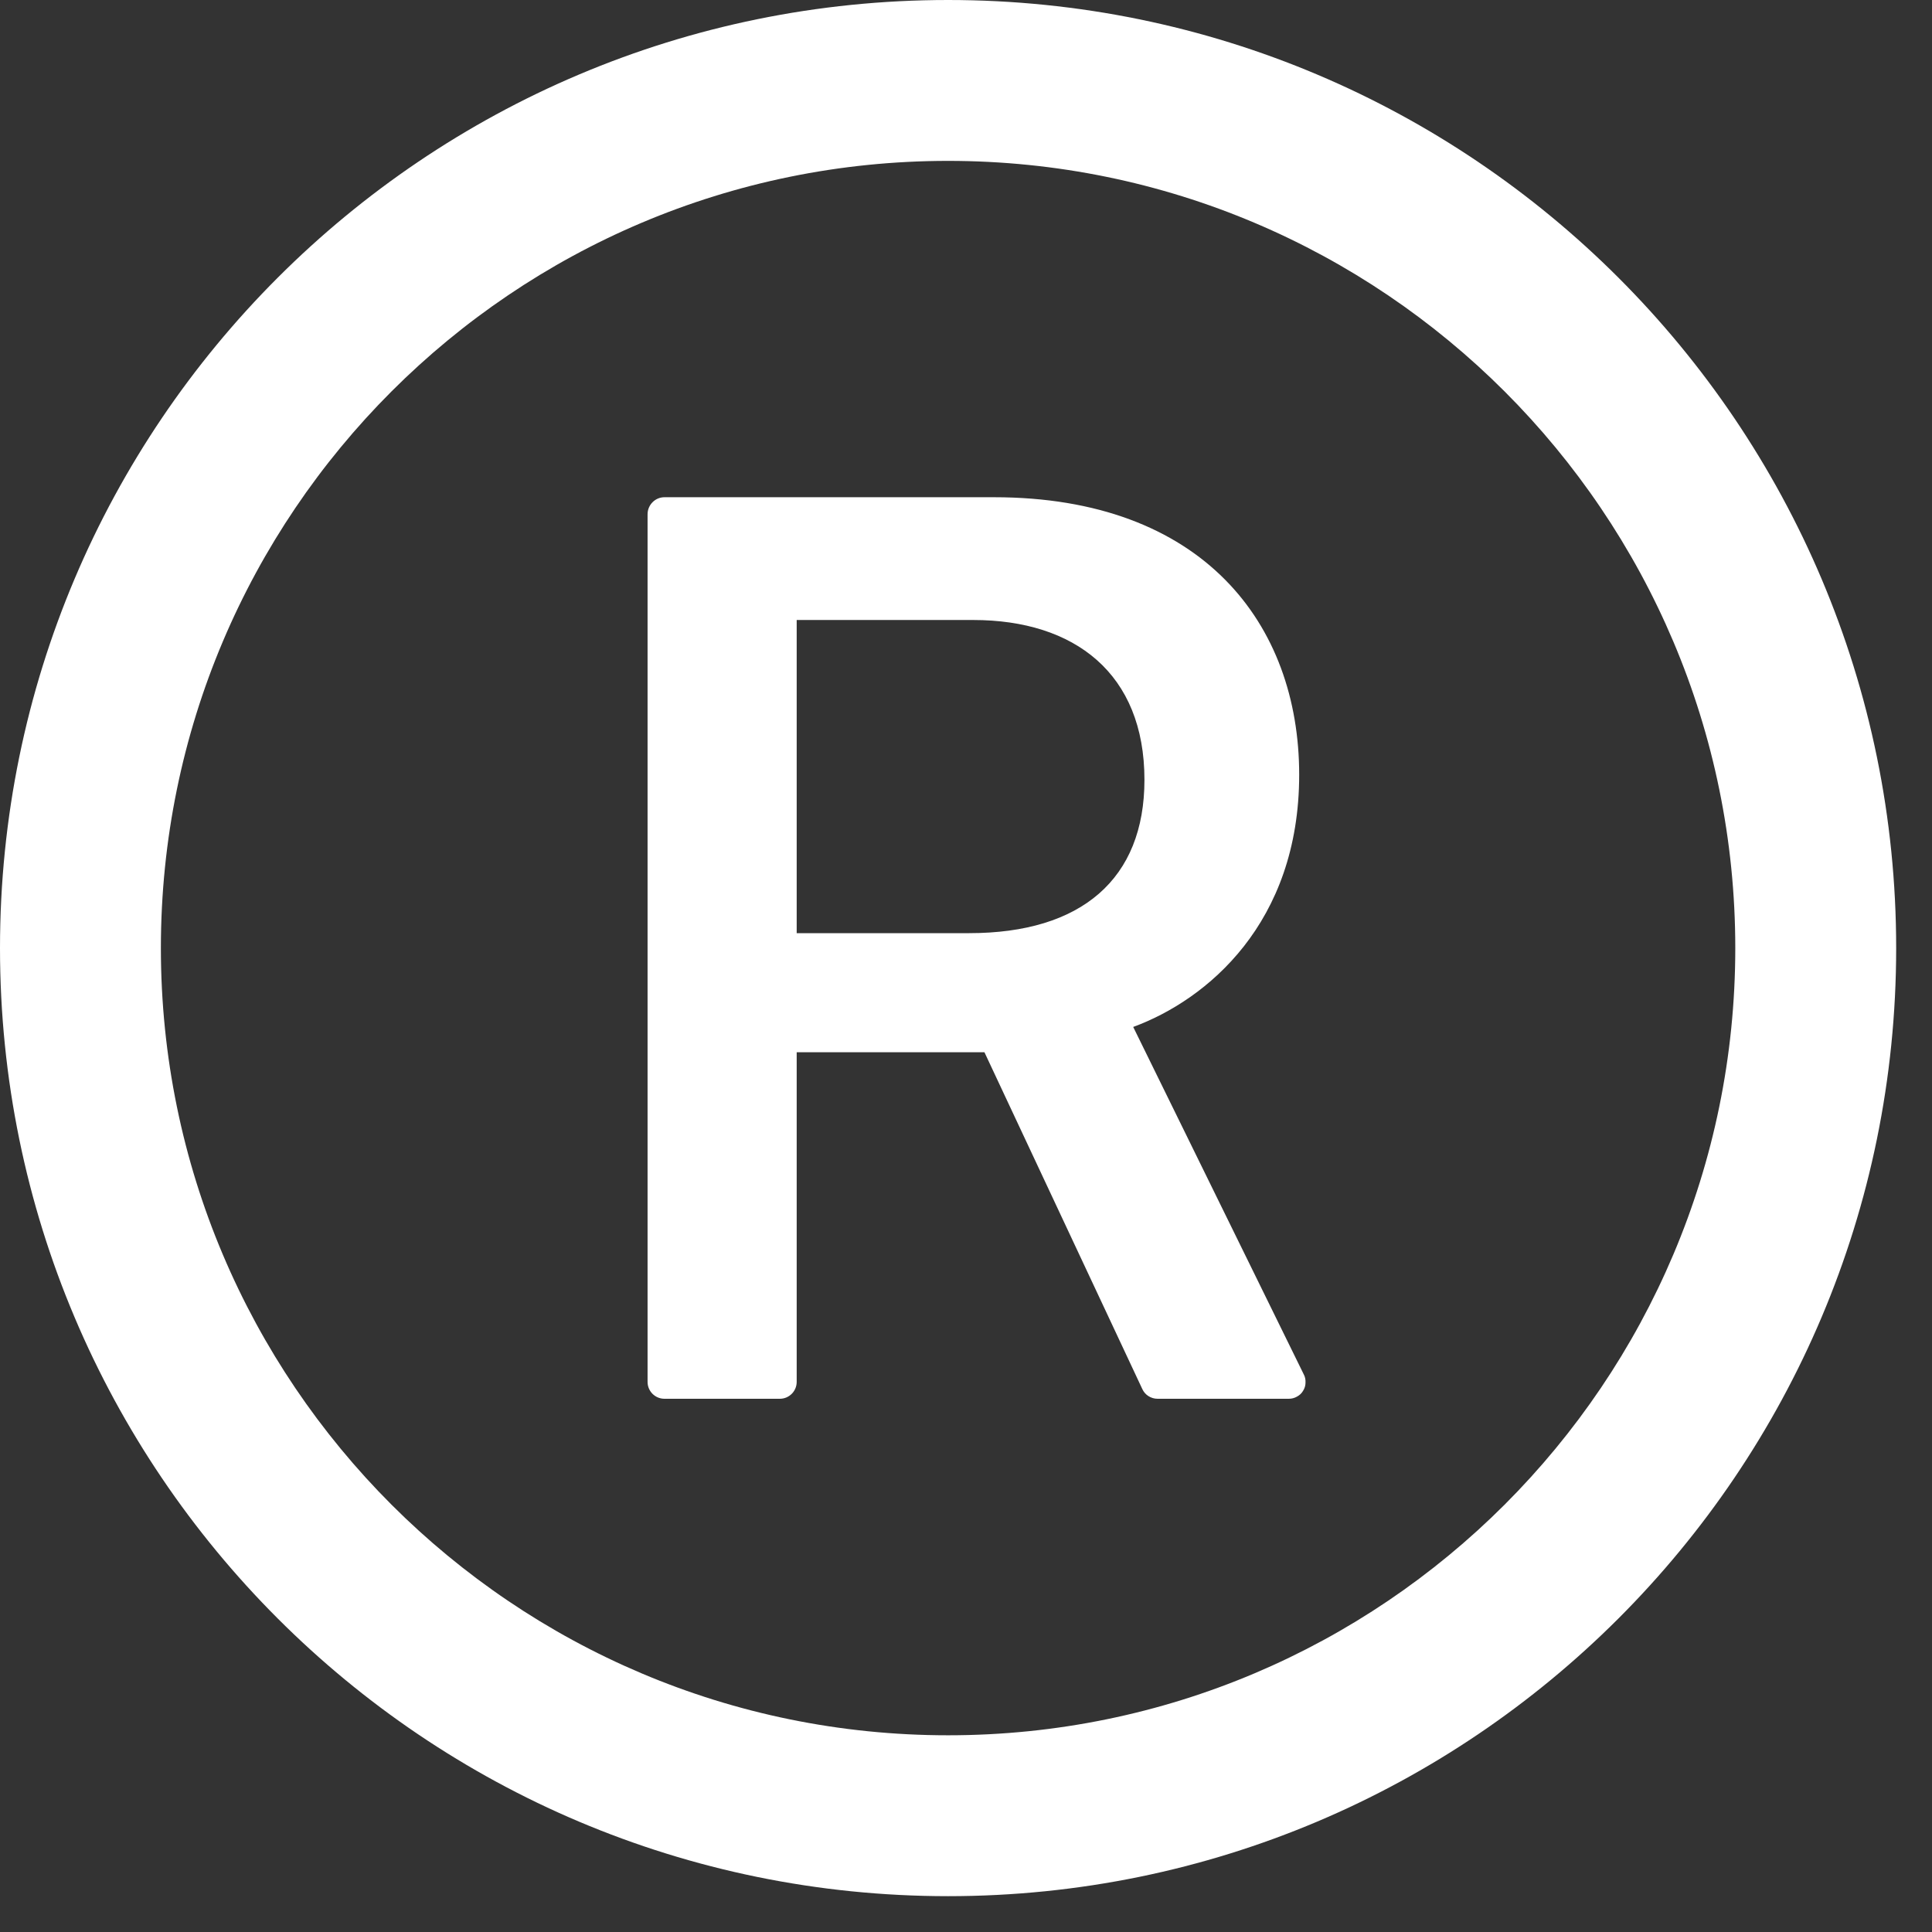 <?xml version="1.0" encoding="utf-8"?>
<svg xmlns="http://www.w3.org/2000/svg" fill="none" height="100%" overflow="visible" preserveAspectRatio="none" style="display: block;" viewBox="0 0 11 11" width="100%">
<rect x="0" y="0" width="11" height="11" fill="#333333" stroke="none"/>
<path d="M5.398 0C2.417 0 0 2.417 0 5.398C0 8.379 2.417 10.796 5.398 10.796C8.379 10.796 10.796 8.379 10.796 5.398C10.796 2.417 8.379 0 5.398 0ZM5.398 9.88C2.923 9.88 0.916 7.872 0.916 5.398C0.916 2.923 2.923 0.916 5.398 0.916C7.872 0.916 9.88 2.923 9.88 5.398C9.88 7.872 7.872 9.88 5.398 9.88ZM6.452 5.847C6.871 5.693 7.397 5.257 7.397 4.411C7.397 3.553 6.848 2.831 5.659 2.831H3.783C3.73 2.831 3.687 2.875 3.687 2.928V7.868C3.687 7.921 3.73 7.964 3.783 7.964H4.44C4.493 7.964 4.536 7.921 4.536 7.868V5.991H5.605L6.504 7.909C6.519 7.942 6.553 7.964 6.591 7.964H7.338C7.354 7.964 7.37 7.96 7.384 7.952C7.399 7.944 7.411 7.933 7.419 7.919C7.428 7.905 7.433 7.889 7.433 7.873C7.434 7.856 7.431 7.84 7.423 7.825L6.452 5.847ZM5.518 5.313H4.536V3.53H5.541C6.119 3.53 6.516 3.835 6.516 4.44C6.516 5.005 6.157 5.313 5.518 5.313Z" fill="white" id="Vector"/>
</svg>